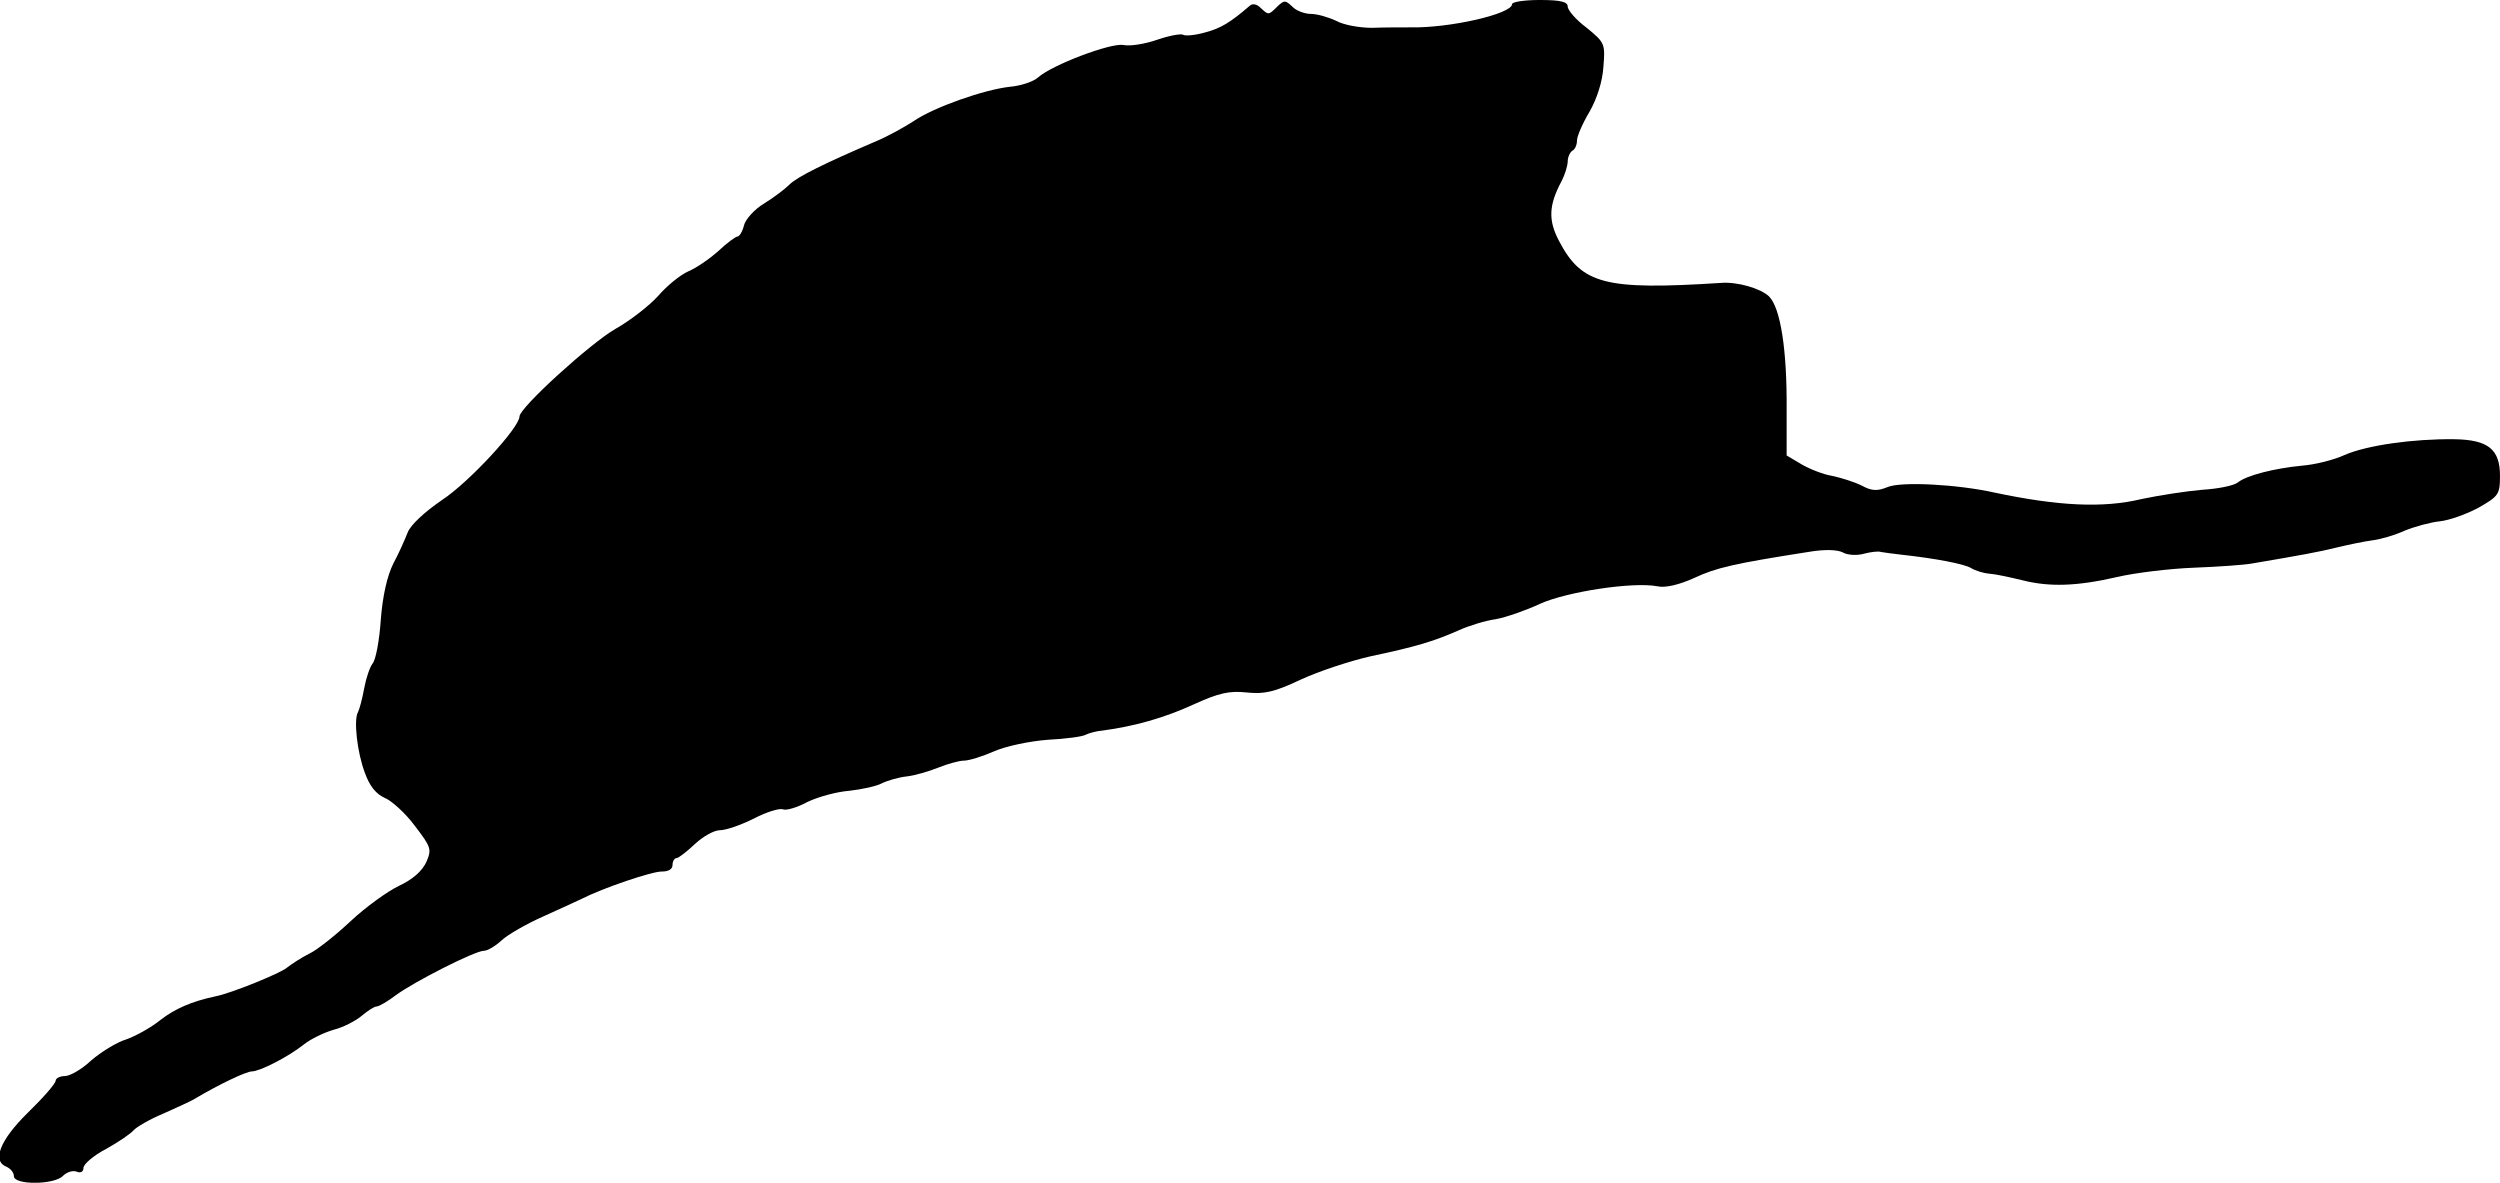 <?xml version="1.0" standalone="no"?>
<!DOCTYPE svg PUBLIC "-//W3C//DTD SVG 20010904//EN"
 "http://www.w3.org/TR/2001/REC-SVG-20010904/DTD/svg10.dtd">
<svg version="1.0" xmlns="http://www.w3.org/2000/svg"
 width="539pt" height="255pt" viewBox="0 0 539 255"
 preserveAspectRatio="xMidYMid meet">
<g transform="translate(0,255) scale(0.1,-0.1)"
fill="#000000" stroke="none">
<path d="M2695 2538 c-43 -37 -63 -49 -97 -58 -21 -6 -43 -8 -47 -5 -5 3 -31
-2 -57 -11 -26 -9 -58 -14 -72 -11 -27 5 -154 -43 -184 -70 -10 -9 -37 -18
-60 -20 -56 -6 -164 -44 -208 -74 -20 -13 -56 -33 -80 -43 -112 -48 -171 -77
-188 -94 -10 -10 -34 -28 -55 -41 -20 -12 -40 -34 -43 -47 -3 -13 -10 -24 -14
-24 -4 0 -23 -14 -41 -31 -19 -17 -48 -37 -65 -44 -18 -8 -47 -32 -65 -53 -19
-21 -60 -53 -92 -71 -54 -31 -207 -170 -207 -189 0 -24 -109 -142 -167 -180
-38 -26 -68 -54 -74 -70 -6 -15 -19 -45 -31 -67 -13 -26 -23 -69 -27 -121 -3
-45 -11 -88 -18 -95 -6 -8 -14 -32 -18 -54 -4 -22 -10 -44 -13 -50 -10 -16 -2
-88 15 -132 10 -28 24 -45 42 -53 15 -6 45 -33 65 -60 36 -47 37 -51 25 -79
-9 -19 -29 -37 -59 -51 -25 -12 -72 -46 -104 -76 -32 -30 -72 -62 -89 -70 -18
-9 -39 -23 -48 -30 -13 -12 -122 -56 -154 -62 -52 -11 -88 -27 -119 -51 -21
-17 -54 -35 -74 -42 -20 -6 -54 -27 -75 -45 -20 -19 -46 -34 -57 -34 -11 0
-20 -5 -20 -10 0 -6 -27 -37 -60 -69 -61 -60 -78 -105 -45 -117 8 -4 15 -12
15 -20 0 -19 87 -19 106 1 8 8 21 12 29 9 9 -4 15 0 15 8 0 8 22 27 49 41 27
15 53 33 59 40 6 7 35 24 64 36 29 13 60 27 68 32 52 31 111 59 123 59 17 0
78 31 112 58 15 12 44 26 65 32 20 5 47 19 60 30 13 11 27 20 32 20 5 0 24 11
41 24 39 29 171 96 190 96 8 0 25 10 39 23 13 12 53 35 89 51 35 16 73 33 83
38 45 23 153 60 174 59 13 0 22 5 22 14 0 8 4 15 9 15 4 0 22 14 39 30 18 17
42 30 54 30 13 0 45 11 73 25 27 14 55 23 63 20 7 -3 31 4 53 16 23 11 63 22
90 24 27 3 59 10 70 16 12 6 36 13 54 15 18 2 48 11 68 19 20 8 45 15 55 15
11 0 40 9 65 20 25 11 76 22 116 25 40 2 76 7 82 11 6 3 23 8 37 9 67 9 132
27 195 56 55 25 77 30 115 26 38 -4 60 1 117 28 39 18 106 40 150 50 95 20
136 32 190 56 22 10 58 21 80 24 22 4 65 19 95 33 57 26 200 48 253 38 17 -4
47 3 80 18 47 22 86 31 246 56 35 6 62 5 74 -1 10 -6 31 -7 45 -3 15 4 32 6
37 4 6 -1 26 -4 45 -6 73 -8 136 -20 150 -29 8 -5 26 -11 40 -12 14 -1 45 -8
70 -14 59 -15 118 -13 205 7 38 9 113 18 165 20 52 2 109 6 125 9 106 18 145
25 185 35 25 6 59 13 75 15 17 2 48 11 70 21 22 9 56 18 75 20 20 2 57 15 83
29 44 25 47 29 47 69 0 57 -25 78 -99 79 -88 1 -188 -13 -236 -34 -24 -11 -65
-21 -92 -23 -61 -6 -119 -21 -138 -36 -8 -7 -43 -14 -77 -16 -35 -3 -93 -12
-131 -20 -83 -20 -180 -15 -317 14 -81 18 -201 24 -230 12 -22 -9 -34 -9 -56
3 -16 8 -45 17 -64 21 -19 3 -49 15 -66 25 l-32 19 0 99 c1 128 -13 219 -38
244 -18 17 -68 32 -104 29 -250 -16 -300 -3 -349 91 -23 44 -22 76 5 127 8 15
14 35 14 44 0 9 5 20 10 23 6 3 10 13 10 22 0 9 12 37 27 62 16 28 28 65 30
97 4 50 3 52 -36 84 -23 17 -41 38 -41 46 0 10 -15 14 -60 14 -33 0 -60 -4
-60 -9 0 -21 -135 -52 -220 -50 -19 0 -56 0 -82 -1 -26 0 -61 6 -77 15 -17 8
-41 15 -55 15 -13 0 -32 7 -40 16 -15 14 -17 14 -32 0 -19 -19 -19 -19 -36 -3
-8 8 -17 10 -23 5z"/>
</g>
</svg>
